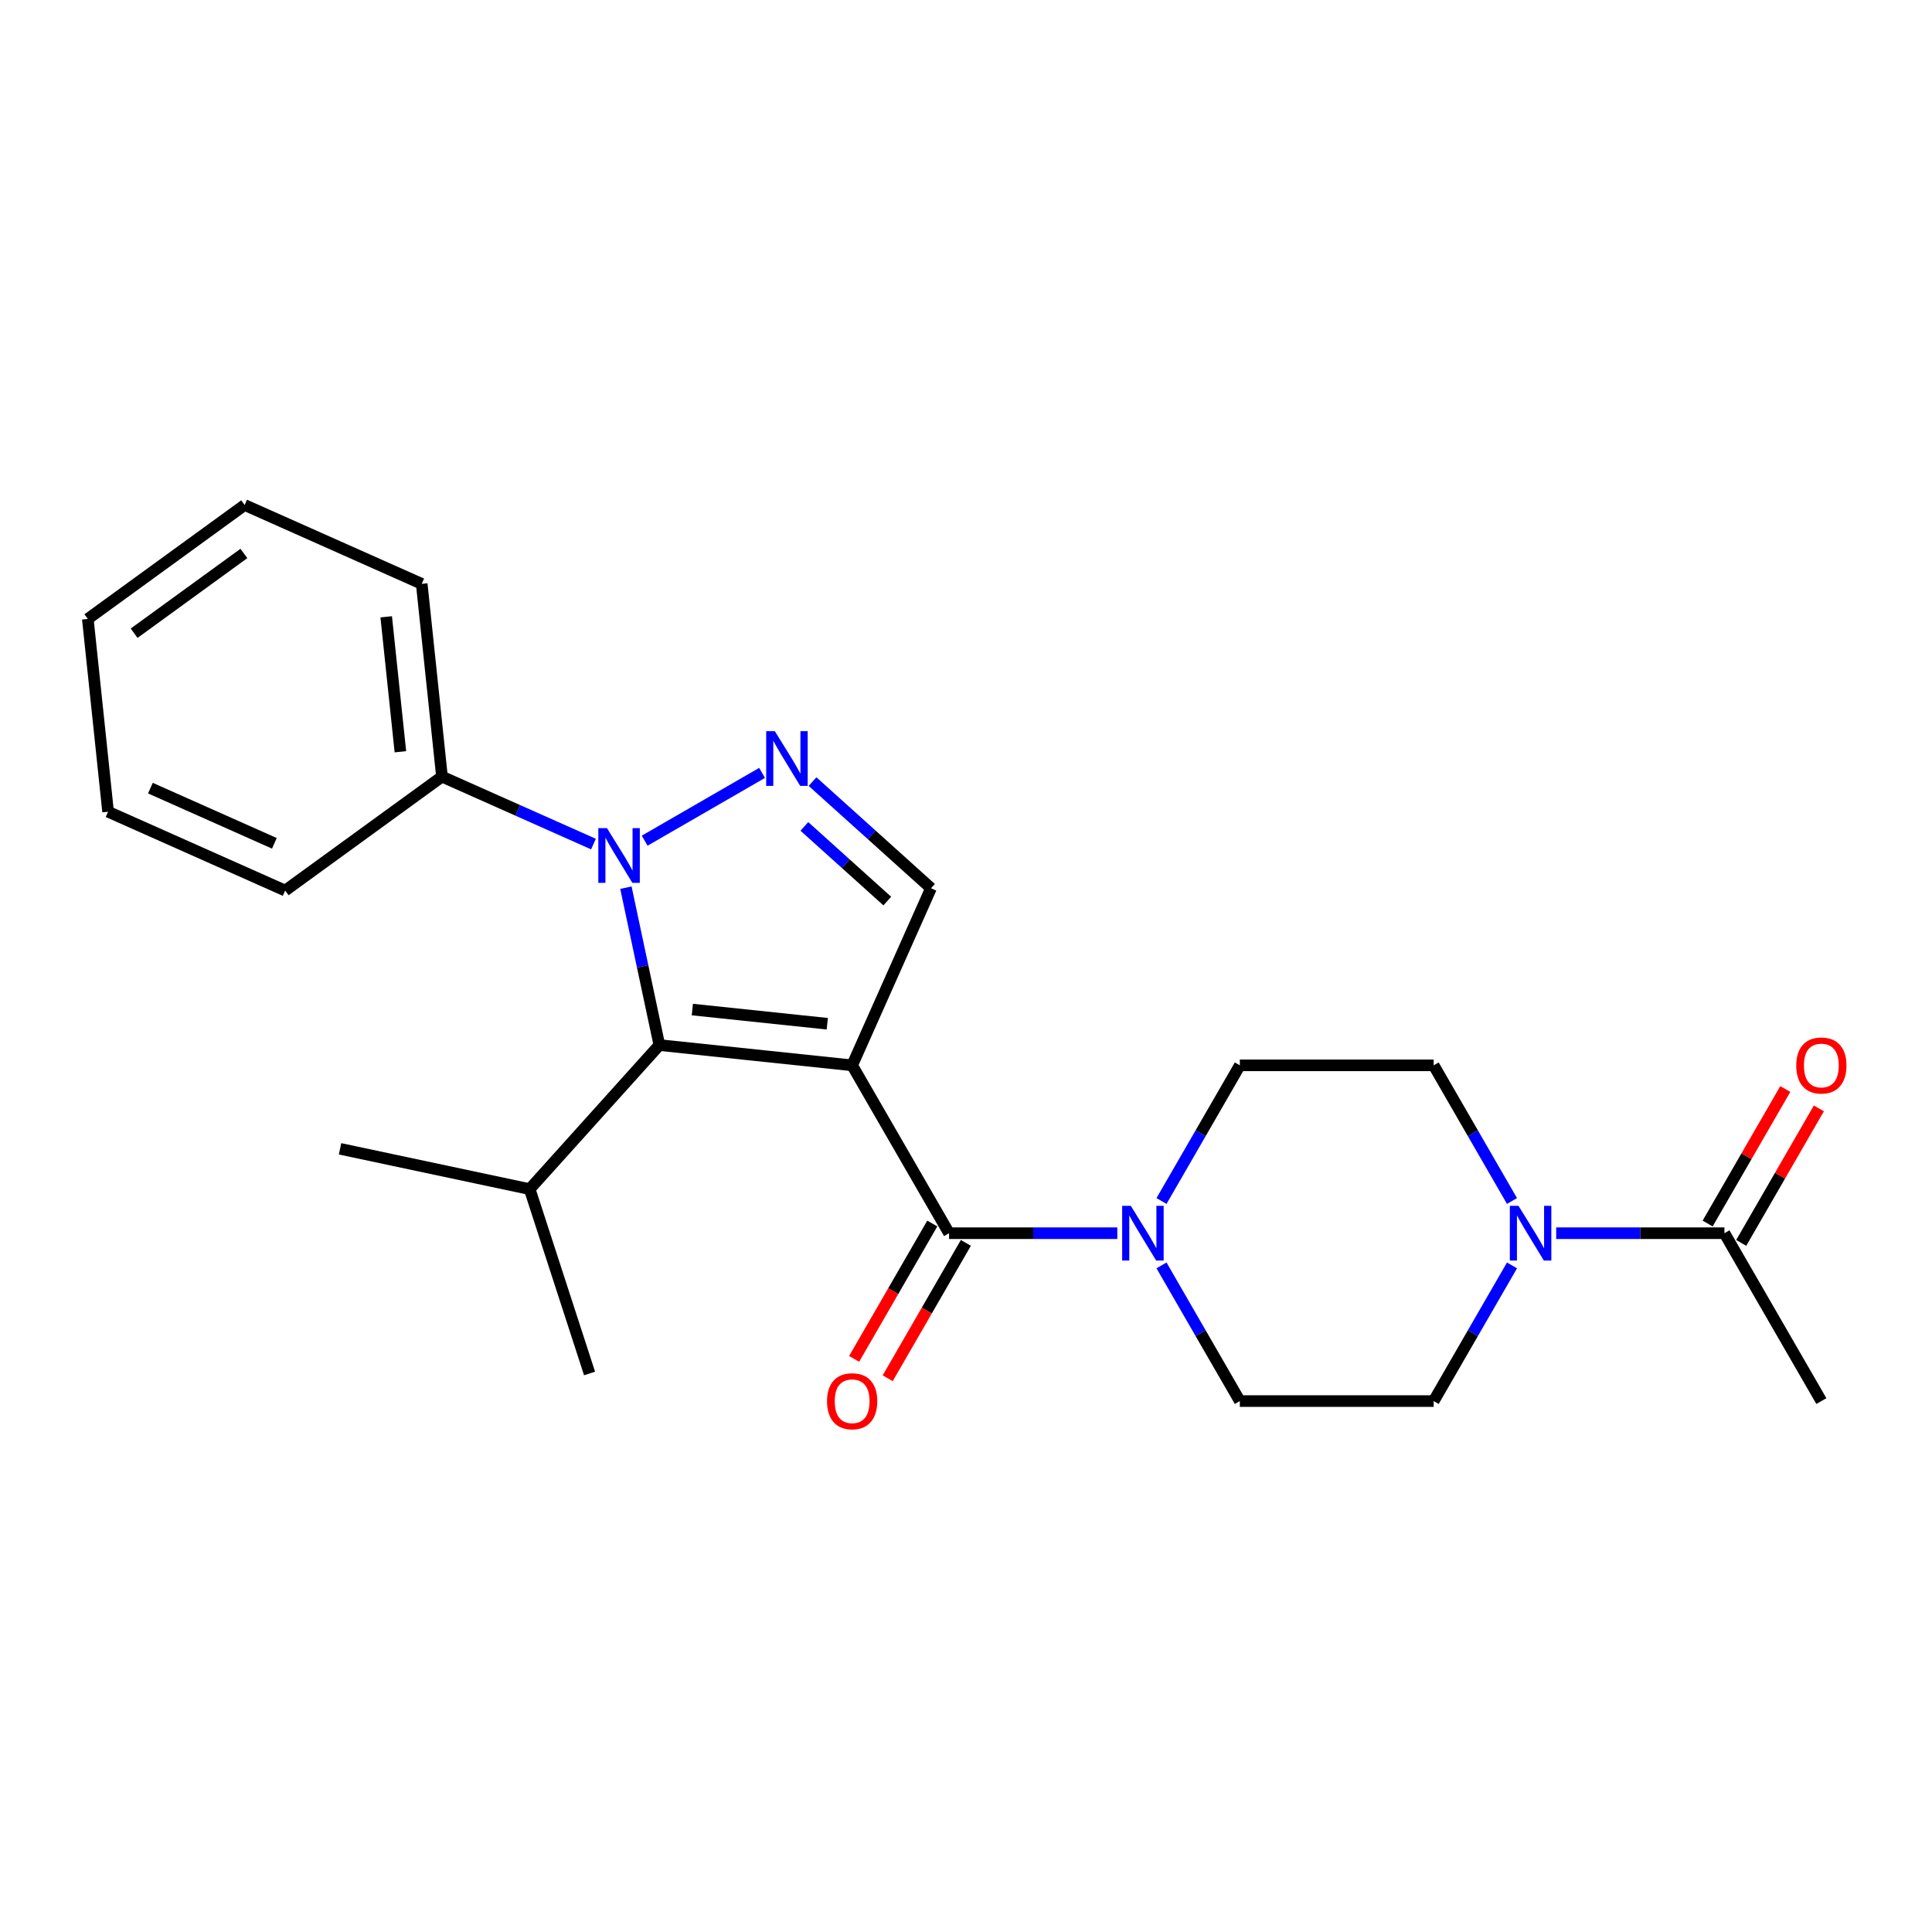 <?xml version='1.0' encoding='iso-8859-1'?>
<svg version='1.1' baseProfile='full'
              xmlns='http://www.w3.org/2000/svg'
                      xmlns:rdkit='http://www.rdkit.org/xml'
                      xmlns:xlink='http://www.w3.org/1999/xlink'
                  xml:space='preserve'
width='1000px' height='1000px' viewBox='0 0 1000 1000'>
<!-- END OF HEADER -->
<rect style='opacity:1.0;fill:#FFFFFF;stroke:none' width='1000' height='1000' x='0' y='0'> </rect>
<path class='bond-0' d='M 441.07,551.415 L 341.288,540.928' style='fill:none;fill-rule:evenodd;stroke:#000000;stroke-width:6px;stroke-linecap:butt;stroke-linejoin:miter;stroke-opacity:1' />
<path class='bond-0' d='M 428.2,529.886 L 358.353,522.544' style='fill:none;fill-rule:evenodd;stroke:#000000;stroke-width:6px;stroke-linecap:butt;stroke-linejoin:miter;stroke-opacity:1' />
<path class='bond-3' d='M 441.07,551.415 L 491.236,638.305' style='fill:none;fill-rule:evenodd;stroke:#000000;stroke-width:6px;stroke-linecap:butt;stroke-linejoin:miter;stroke-opacity:1' />
<path class='bond-4' d='M 441.07,551.415 L 481.879,459.758' style='fill:none;fill-rule:evenodd;stroke:#000000;stroke-width:6px;stroke-linecap:butt;stroke-linejoin:miter;stroke-opacity:1' />
<path class='bond-1' d='M 341.288,540.928 L 332.629,500.192' style='fill:none;fill-rule:evenodd;stroke:#000000;stroke-width:6px;stroke-linecap:butt;stroke-linejoin:miter;stroke-opacity:1' />
<path class='bond-1' d='M 332.629,500.192 L 323.971,459.457' style='fill:none;fill-rule:evenodd;stroke:#0000FF;stroke-width:6px;stroke-linecap:butt;stroke-linejoin:miter;stroke-opacity:1' />
<path class='bond-15' d='M 341.288,540.928 L 274.153,615.489' style='fill:none;fill-rule:evenodd;stroke:#000000;stroke-width:6px;stroke-linecap:butt;stroke-linejoin:miter;stroke-opacity:1' />
<path class='bond-8' d='M 307.179,436.89 L 267.975,419.435' style='fill:none;fill-rule:evenodd;stroke:#0000FF;stroke-width:6px;stroke-linecap:butt;stroke-linejoin:miter;stroke-opacity:1' />
<path class='bond-8' d='M 267.975,419.435 L 228.77,401.98' style='fill:none;fill-rule:evenodd;stroke:#000000;stroke-width:6px;stroke-linecap:butt;stroke-linejoin:miter;stroke-opacity:1' />
<path class='bond-24' d='M 333.676,435.139 L 394.452,400.051' style='fill:none;fill-rule:evenodd;stroke:#0000FF;stroke-width:6px;stroke-linecap:butt;stroke-linejoin:miter;stroke-opacity:1' />
<path class='bond-2' d='M 420.566,404.551 L 451.222,432.154' style='fill:none;fill-rule:evenodd;stroke:#0000FF;stroke-width:6px;stroke-linecap:butt;stroke-linejoin:miter;stroke-opacity:1' />
<path class='bond-2' d='M 451.222,432.154 L 481.879,459.758' style='fill:none;fill-rule:evenodd;stroke:#000000;stroke-width:6px;stroke-linecap:butt;stroke-linejoin:miter;stroke-opacity:1' />
<path class='bond-2' d='M 416.336,427.744 L 437.795,447.067' style='fill:none;fill-rule:evenodd;stroke:#0000FF;stroke-width:6px;stroke-linecap:butt;stroke-linejoin:miter;stroke-opacity:1' />
<path class='bond-2' d='M 437.795,447.067 L 459.255,466.389' style='fill:none;fill-rule:evenodd;stroke:#000000;stroke-width:6px;stroke-linecap:butt;stroke-linejoin:miter;stroke-opacity:1' />
<path class='bond-5' d='M 491.236,638.305 L 534.778,638.305' style='fill:none;fill-rule:evenodd;stroke:#000000;stroke-width:6px;stroke-linecap:butt;stroke-linejoin:miter;stroke-opacity:1' />
<path class='bond-5' d='M 534.778,638.305 L 578.319,638.305' style='fill:none;fill-rule:evenodd;stroke:#0000FF;stroke-width:6px;stroke-linecap:butt;stroke-linejoin:miter;stroke-opacity:1' />
<path class='bond-9' d='M 482.547,633.289 L 462.322,668.319' style='fill:none;fill-rule:evenodd;stroke:#000000;stroke-width:6px;stroke-linecap:butt;stroke-linejoin:miter;stroke-opacity:1' />
<path class='bond-9' d='M 462.322,668.319 L 442.097,703.35' style='fill:none;fill-rule:evenodd;stroke:#FF0000;stroke-width:6px;stroke-linecap:butt;stroke-linejoin:miter;stroke-opacity:1' />
<path class='bond-9' d='M 499.925,643.322 L 479.7,678.353' style='fill:none;fill-rule:evenodd;stroke:#000000;stroke-width:6px;stroke-linecap:butt;stroke-linejoin:miter;stroke-opacity:1' />
<path class='bond-9' d='M 479.7,678.353 L 459.475,713.383' style='fill:none;fill-rule:evenodd;stroke:#FF0000;stroke-width:6px;stroke-linecap:butt;stroke-linejoin:miter;stroke-opacity:1' />
<path class='bond-10' d='M 601.191,621.637 L 621.462,586.526' style='fill:none;fill-rule:evenodd;stroke:#0000FF;stroke-width:6px;stroke-linecap:butt;stroke-linejoin:miter;stroke-opacity:1' />
<path class='bond-10' d='M 621.462,586.526 L 641.734,551.415' style='fill:none;fill-rule:evenodd;stroke:#000000;stroke-width:6px;stroke-linecap:butt;stroke-linejoin:miter;stroke-opacity:1' />
<path class='bond-11' d='M 601.191,654.974 L 621.462,690.084' style='fill:none;fill-rule:evenodd;stroke:#0000FF;stroke-width:6px;stroke-linecap:butt;stroke-linejoin:miter;stroke-opacity:1' />
<path class='bond-11' d='M 621.462,690.084 L 641.734,725.195' style='fill:none;fill-rule:evenodd;stroke:#000000;stroke-width:6px;stroke-linecap:butt;stroke-linejoin:miter;stroke-opacity:1' />
<path class='bond-6' d='M 782.608,654.974 L 762.337,690.084' style='fill:none;fill-rule:evenodd;stroke:#0000FF;stroke-width:6px;stroke-linecap:butt;stroke-linejoin:miter;stroke-opacity:1' />
<path class='bond-6' d='M 762.337,690.084 L 742.066,725.195' style='fill:none;fill-rule:evenodd;stroke:#000000;stroke-width:6px;stroke-linecap:butt;stroke-linejoin:miter;stroke-opacity:1' />
<path class='bond-7' d='M 805.48,638.305 L 849.022,638.305' style='fill:none;fill-rule:evenodd;stroke:#0000FF;stroke-width:6px;stroke-linecap:butt;stroke-linejoin:miter;stroke-opacity:1' />
<path class='bond-7' d='M 849.022,638.305 L 892.563,638.305' style='fill:none;fill-rule:evenodd;stroke:#000000;stroke-width:6px;stroke-linecap:butt;stroke-linejoin:miter;stroke-opacity:1' />
<path class='bond-25' d='M 782.608,621.637 L 762.337,586.526' style='fill:none;fill-rule:evenodd;stroke:#0000FF;stroke-width:6px;stroke-linecap:butt;stroke-linejoin:miter;stroke-opacity:1' />
<path class='bond-25' d='M 762.337,586.526 L 742.066,551.415' style='fill:none;fill-rule:evenodd;stroke:#000000;stroke-width:6px;stroke-linecap:butt;stroke-linejoin:miter;stroke-opacity:1' />
<path class='bond-14' d='M 901.252,643.322 L 921.35,608.511' style='fill:none;fill-rule:evenodd;stroke:#000000;stroke-width:6px;stroke-linecap:butt;stroke-linejoin:miter;stroke-opacity:1' />
<path class='bond-14' d='M 921.35,608.511 L 941.448,573.7' style='fill:none;fill-rule:evenodd;stroke:#FF0000;stroke-width:6px;stroke-linecap:butt;stroke-linejoin:miter;stroke-opacity:1' />
<path class='bond-14' d='M 883.874,633.289 L 903.972,598.478' style='fill:none;fill-rule:evenodd;stroke:#000000;stroke-width:6px;stroke-linecap:butt;stroke-linejoin:miter;stroke-opacity:1' />
<path class='bond-14' d='M 903.972,598.478 L 924.07,563.667' style='fill:none;fill-rule:evenodd;stroke:#FF0000;stroke-width:6px;stroke-linecap:butt;stroke-linejoin:miter;stroke-opacity:1' />
<path class='bond-16' d='M 892.563,638.305 L 942.729,725.195' style='fill:none;fill-rule:evenodd;stroke:#000000;stroke-width:6px;stroke-linecap:butt;stroke-linejoin:miter;stroke-opacity:1' />
<path class='bond-17' d='M 228.77,401.98 L 218.282,302.198' style='fill:none;fill-rule:evenodd;stroke:#000000;stroke-width:6px;stroke-linecap:butt;stroke-linejoin:miter;stroke-opacity:1' />
<path class='bond-17' d='M 207.24,389.11 L 199.899,319.262' style='fill:none;fill-rule:evenodd;stroke:#000000;stroke-width:6px;stroke-linecap:butt;stroke-linejoin:miter;stroke-opacity:1' />
<path class='bond-18' d='M 228.77,401.98 L 147.6,460.953' style='fill:none;fill-rule:evenodd;stroke:#000000;stroke-width:6px;stroke-linecap:butt;stroke-linejoin:miter;stroke-opacity:1' />
<path class='bond-12' d='M 641.734,551.415 L 742.066,551.415' style='fill:none;fill-rule:evenodd;stroke:#000000;stroke-width:6px;stroke-linecap:butt;stroke-linejoin:miter;stroke-opacity:1' />
<path class='bond-13' d='M 641.734,725.195 L 742.066,725.195' style='fill:none;fill-rule:evenodd;stroke:#000000;stroke-width:6px;stroke-linecap:butt;stroke-linejoin:miter;stroke-opacity:1' />
<path class='bond-19' d='M 274.153,615.489 L 176.013,594.629' style='fill:none;fill-rule:evenodd;stroke:#000000;stroke-width:6px;stroke-linecap:butt;stroke-linejoin:miter;stroke-opacity:1' />
<path class='bond-20' d='M 274.153,615.489 L 305.157,710.91' style='fill:none;fill-rule:evenodd;stroke:#000000;stroke-width:6px;stroke-linecap:butt;stroke-linejoin:miter;stroke-opacity:1' />
<path class='bond-22' d='M 218.282,302.198 L 126.625,261.389' style='fill:none;fill-rule:evenodd;stroke:#000000;stroke-width:6px;stroke-linecap:butt;stroke-linejoin:miter;stroke-opacity:1' />
<path class='bond-21' d='M 147.6,460.953 L 55.942,420.145' style='fill:none;fill-rule:evenodd;stroke:#000000;stroke-width:6px;stroke-linecap:butt;stroke-linejoin:miter;stroke-opacity:1' />
<path class='bond-21' d='M 142.013,436.501 L 77.853,407.934' style='fill:none;fill-rule:evenodd;stroke:#000000;stroke-width:6px;stroke-linecap:butt;stroke-linejoin:miter;stroke-opacity:1' />
<path class='bond-26' d='M 55.942,420.145 L 45.455,320.362' style='fill:none;fill-rule:evenodd;stroke:#000000;stroke-width:6px;stroke-linecap:butt;stroke-linejoin:miter;stroke-opacity:1' />
<path class='bond-23' d='M 126.625,261.389 L 45.455,320.362' style='fill:none;fill-rule:evenodd;stroke:#000000;stroke-width:6px;stroke-linecap:butt;stroke-linejoin:miter;stroke-opacity:1' />
<path class='bond-23' d='M 126.244,286.469 L 69.425,327.75' style='fill:none;fill-rule:evenodd;stroke:#000000;stroke-width:6px;stroke-linecap:butt;stroke-linejoin:miter;stroke-opacity:1' />
<path  class='atom-2' d='M 314.168 428.628
L 323.448 443.628
Q 324.368 445.108, 325.848 447.788
Q 327.328 450.468, 327.408 450.628
L 327.408 428.628
L 331.168 428.628
L 331.168 456.948
L 327.288 456.948
L 317.328 440.548
Q 316.168 438.628, 314.928 436.428
Q 313.728 434.228, 313.368 433.548
L 313.368 456.948
L 309.688 456.948
L 309.688 428.628
L 314.168 428.628
' fill='#0000FF'/>
<path  class='atom-3' d='M 401.058 378.462
L 410.338 393.462
Q 411.258 394.942, 412.738 397.622
Q 414.218 400.302, 414.298 400.462
L 414.298 378.462
L 418.058 378.462
L 418.058 406.782
L 414.178 406.782
L 404.218 390.382
Q 403.058 388.462, 401.818 386.262
Q 400.618 384.062, 400.258 383.382
L 400.258 406.782
L 396.578 406.782
L 396.578 378.462
L 401.058 378.462
' fill='#0000FF'/>
<path  class='atom-6' d='M 585.308 624.145
L 594.588 639.145
Q 595.508 640.625, 596.988 643.305
Q 598.468 645.985, 598.548 646.145
L 598.548 624.145
L 602.308 624.145
L 602.308 652.465
L 598.428 652.465
L 588.468 636.065
Q 587.308 634.145, 586.068 631.945
Q 584.868 629.745, 584.508 629.065
L 584.508 652.465
L 580.828 652.465
L 580.828 624.145
L 585.308 624.145
' fill='#0000FF'/>
<path  class='atom-7' d='M 785.971 624.145
L 795.251 639.145
Q 796.171 640.625, 797.651 643.305
Q 799.131 645.985, 799.211 646.145
L 799.211 624.145
L 802.971 624.145
L 802.971 652.465
L 799.091 652.465
L 789.131 636.065
Q 787.971 634.145, 786.731 631.945
Q 785.531 629.745, 785.171 629.065
L 785.171 652.465
L 781.491 652.465
L 781.491 624.145
L 785.971 624.145
' fill='#0000FF'/>
<path  class='atom-10' d='M 428.07 725.275
Q 428.07 718.475, 431.43 714.675
Q 434.79 710.875, 441.07 710.875
Q 447.35 710.875, 450.71 714.675
Q 454.07 718.475, 454.07 725.275
Q 454.07 732.155, 450.67 736.075
Q 447.27 739.955, 441.07 739.955
Q 434.83 739.955, 431.43 736.075
Q 428.07 732.195, 428.07 725.275
M 441.07 736.755
Q 445.39 736.755, 447.71 733.875
Q 450.07 730.955, 450.07 725.275
Q 450.07 719.715, 447.71 716.915
Q 445.39 714.075, 441.07 714.075
Q 436.75 714.075, 434.39 716.875
Q 432.07 719.675, 432.07 725.275
Q 432.07 730.995, 434.39 733.875
Q 436.75 736.755, 441.07 736.755
' fill='#FF0000'/>
<path  class='atom-15' d='M 929.729 551.495
Q 929.729 544.695, 933.089 540.895
Q 936.449 537.095, 942.729 537.095
Q 949.009 537.095, 952.369 540.895
Q 955.729 544.695, 955.729 551.495
Q 955.729 558.375, 952.329 562.295
Q 948.929 566.175, 942.729 566.175
Q 936.489 566.175, 933.089 562.295
Q 929.729 558.415, 929.729 551.495
M 942.729 562.975
Q 947.049 562.975, 949.369 560.095
Q 951.729 557.175, 951.729 551.495
Q 951.729 545.935, 949.369 543.135
Q 947.049 540.295, 942.729 540.295
Q 938.409 540.295, 936.049 543.095
Q 933.729 545.895, 933.729 551.495
Q 933.729 557.215, 936.049 560.095
Q 938.409 562.975, 942.729 562.975
' fill='#FF0000'/>
</svg>

